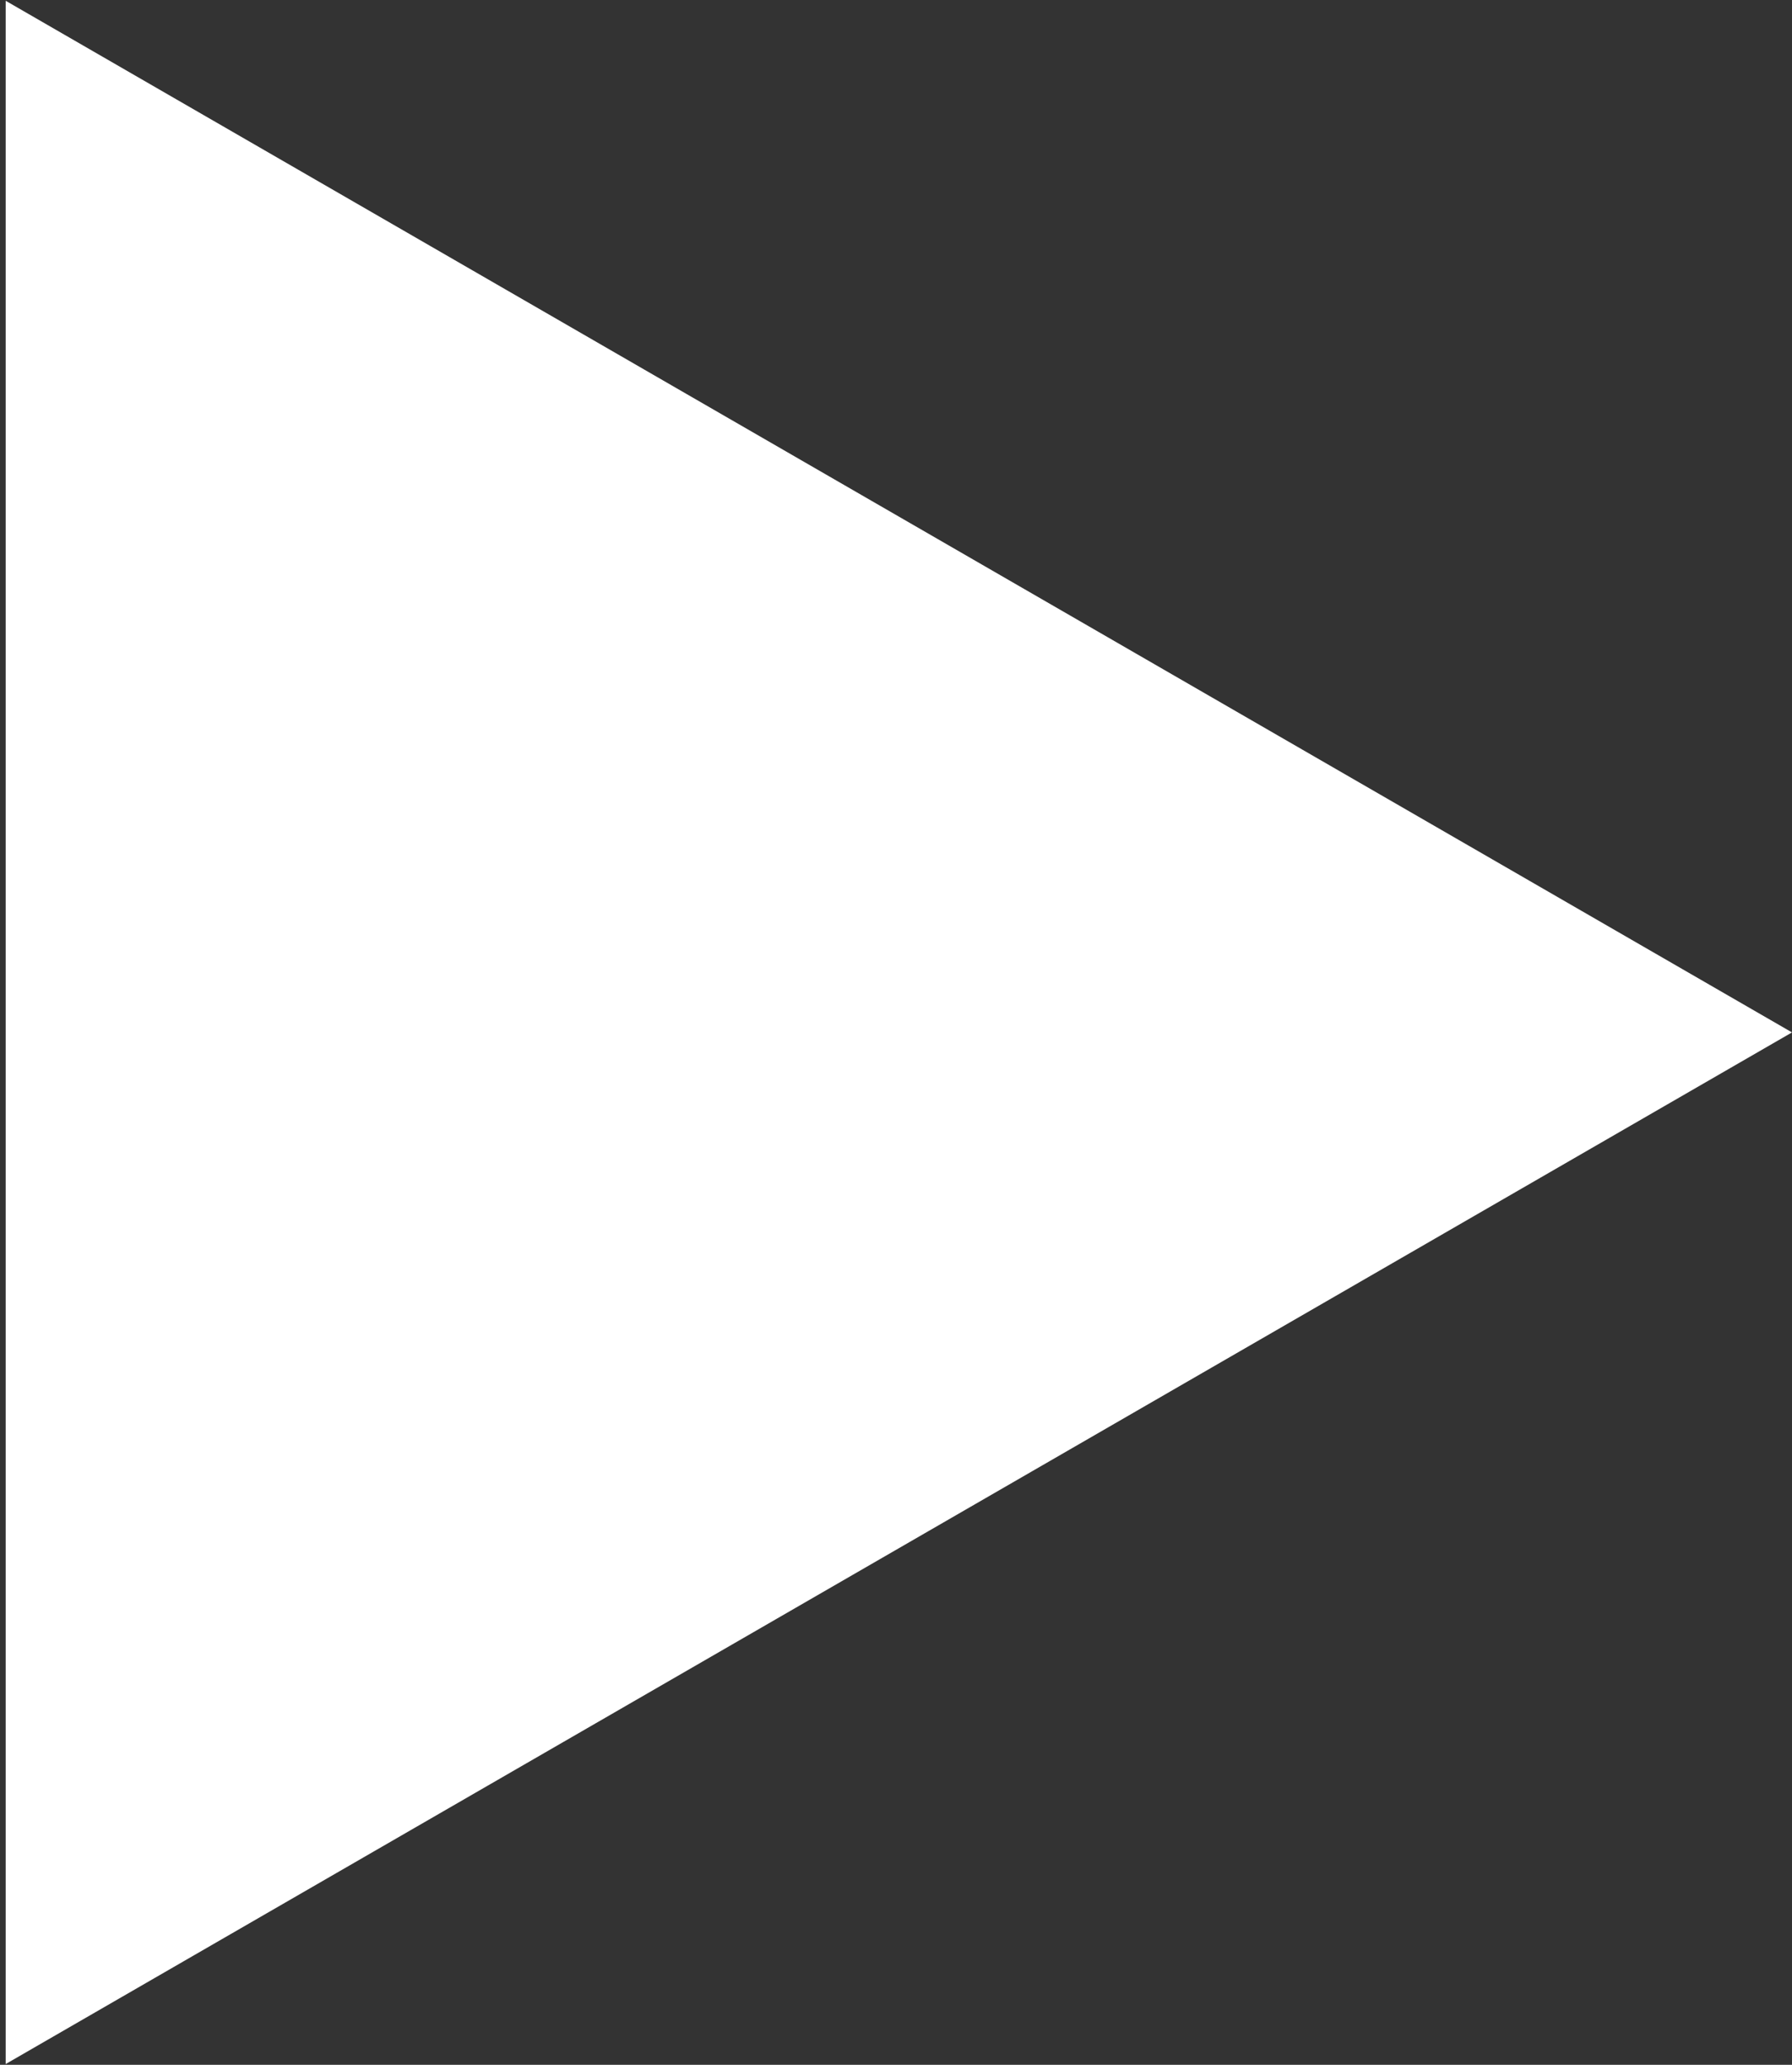 <?xml version="1.0" encoding="UTF-8"?> <svg xmlns="http://www.w3.org/2000/svg" width="79" height="91" viewBox="0 0 79 91" fill="none"><rect x="0" y="0" width="79" height="91" fill="#333333" stroke="none"/> <path d="M79 45.5L0.25 90.966L0.25 0.034L79 45.5Z" fill="white"></path> </svg> 